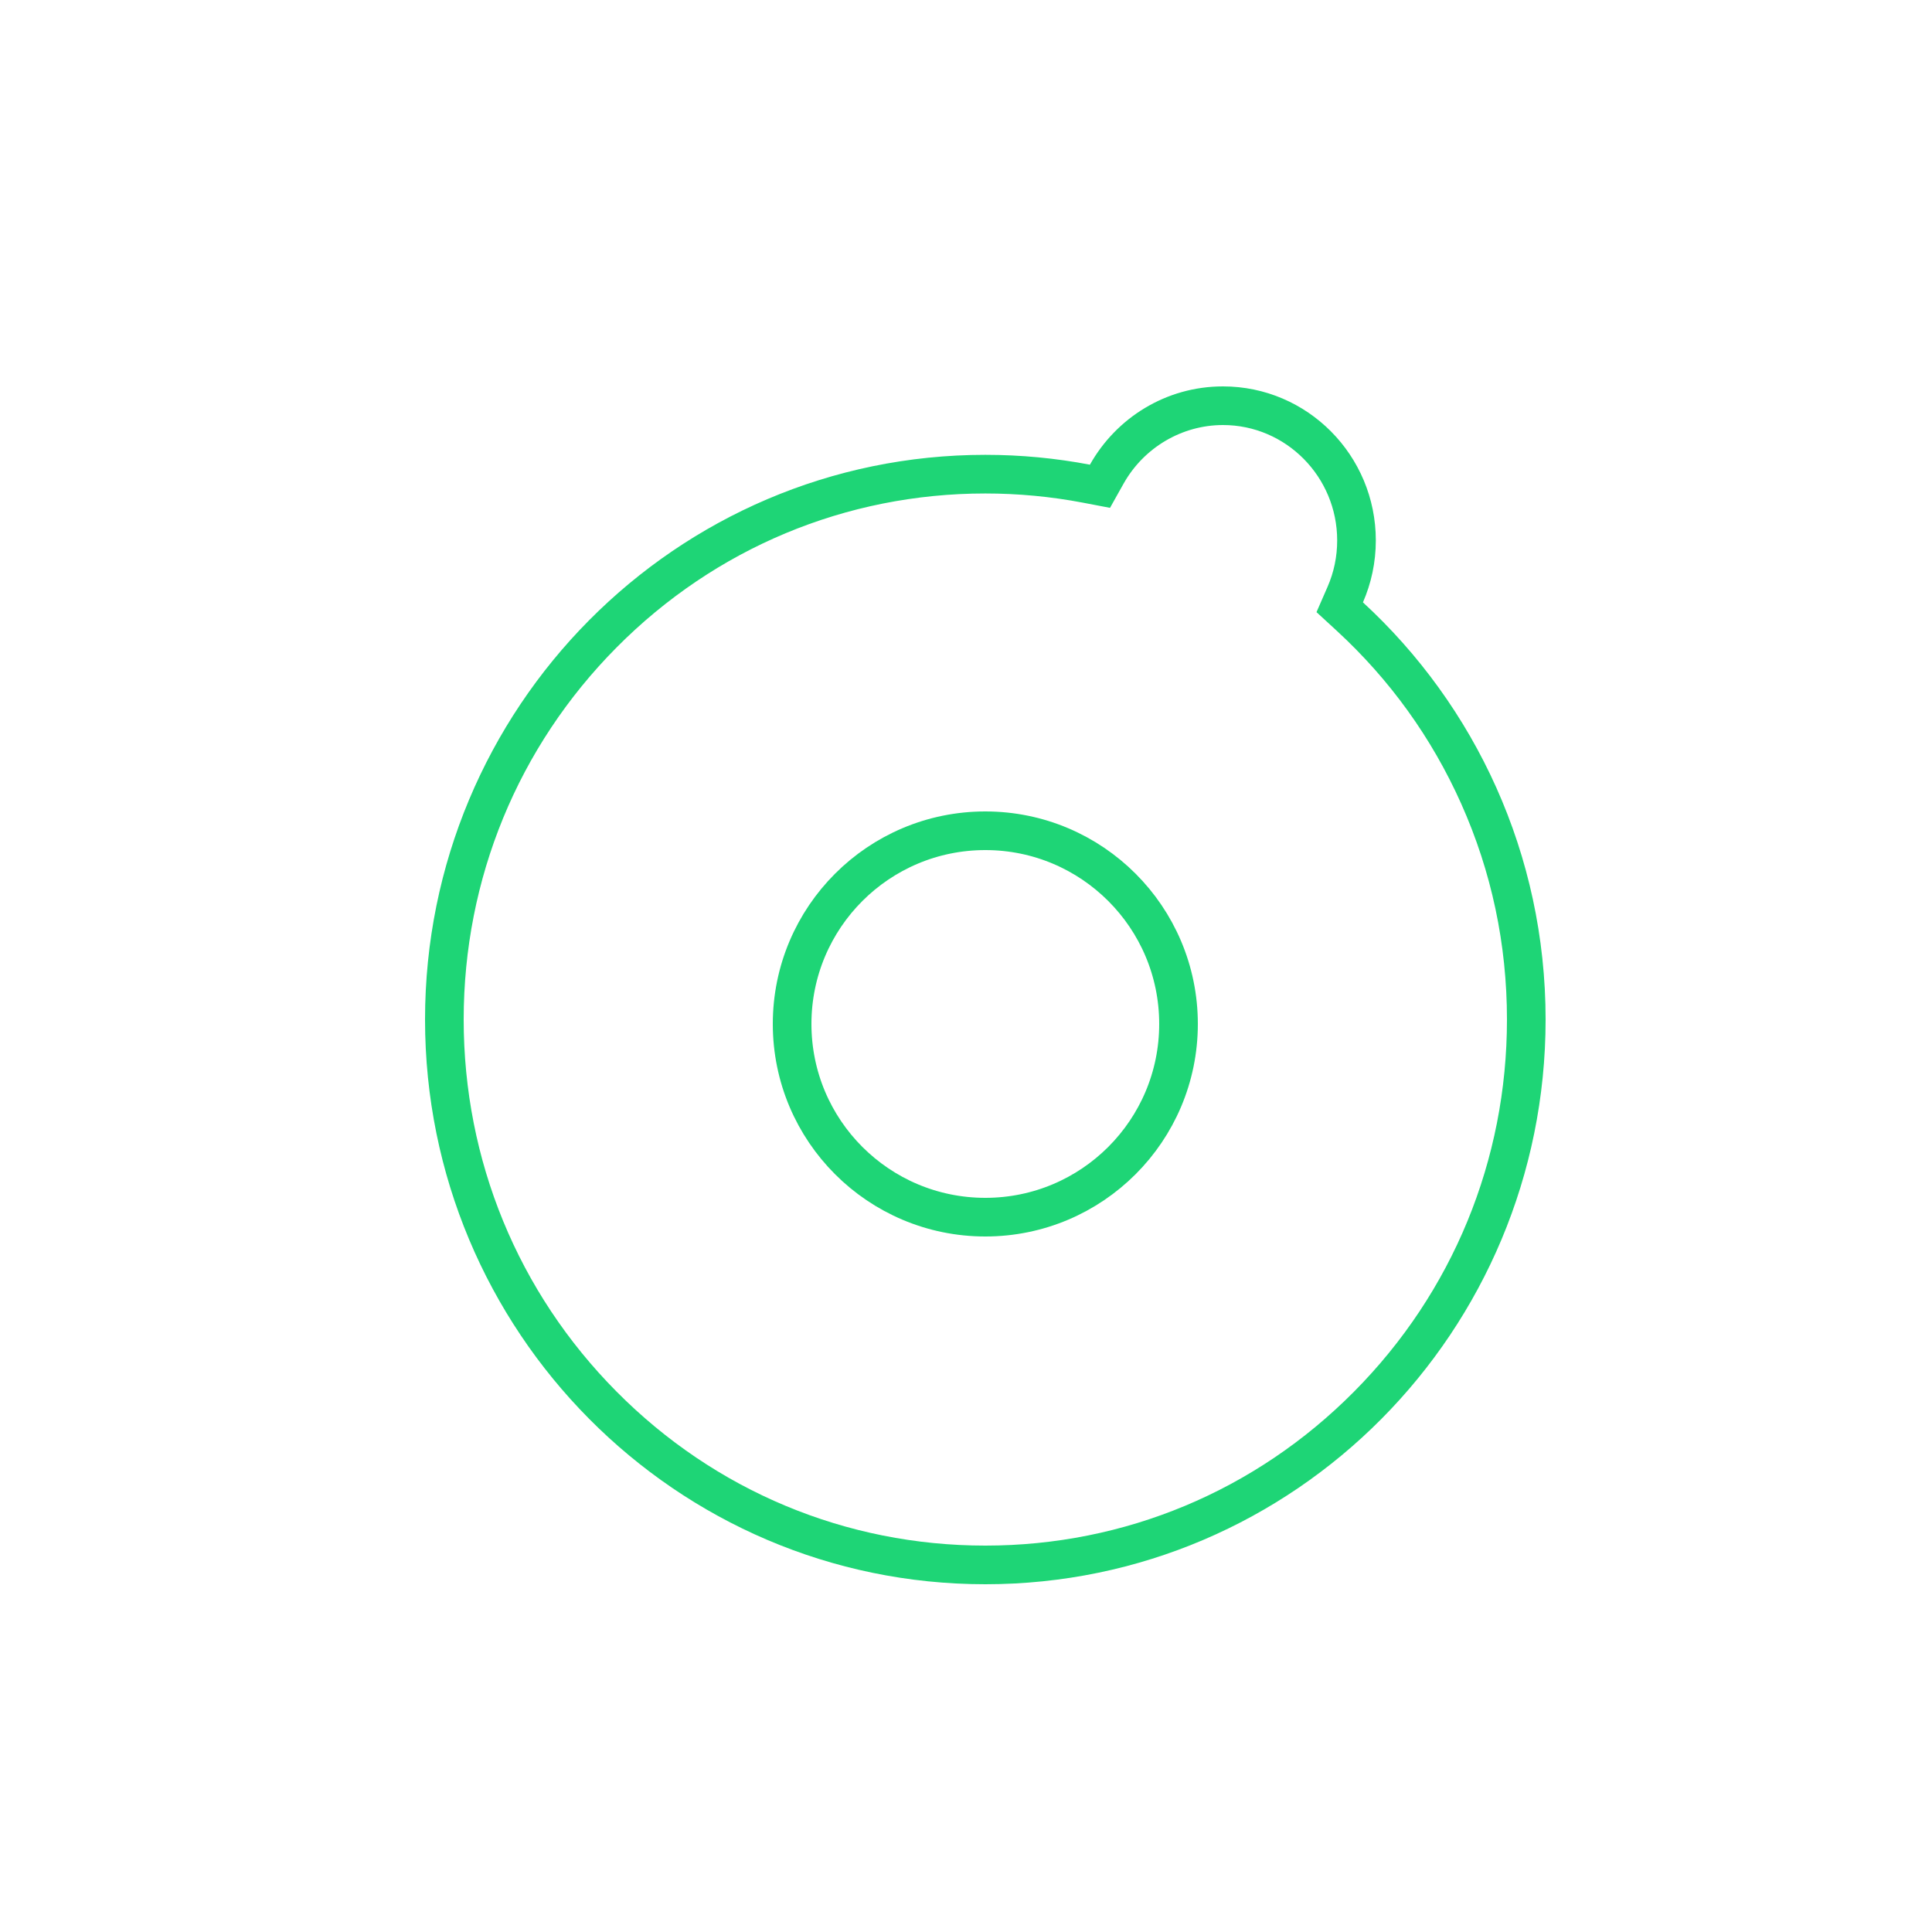 <svg xmlns="http://www.w3.org/2000/svg" xmlns:xlink="http://www.w3.org/1999/xlink" width="50" height="50" viewBox="0 0 50 50">
  <defs>
    <clipPath id="clip-path">
      <rect id="Rectangle_1439" data-name="Rectangle 1439" width="50" height="50" transform="translate(-7680 -19632)" fill="#fff" stroke="#1ed576" stroke-width="1"/>
    </clipPath>
  </defs>
  <g id="powerdot-hover" transform="translate(7680 19632)" clip-path="url(#clip-path)">
    <g id="Group_2607" data-name="Group 2607" transform="translate(-0.062 5.055)">
      <g id="Union_20" data-name="Union 20" transform="translate(-7668.938 -19627.055)" fill="none">
        <path d="M0,16.386A14.5,14.5,0,0,1,17.207,2.026a3.949,3.949,0,0,1,7.4,1.96,4,4,0,0,1-.333,1.6A14.639,14.639,0,0,1,14.5,31,14.557,14.557,0,0,1,0,16.386Z" stroke="none"/>
        <path d="M 14.5 30 C 18.104 30 21.494 28.585 24.043 26.015 C 26.595 23.444 28 20.024 28 16.386 C 28 14.437 27.601 12.556 26.813 10.794 C 26.052 9.093 24.969 7.589 23.596 6.325 L 23.071 5.842 L 23.356 5.189 C 23.522 4.81 23.606 4.405 23.606 3.986 C 23.606 2.339 22.28 1 20.651 1 C 19.59 1 18.604 1.581 18.079 2.515 L 17.727 3.143 L 17.02 3.008 C 16.195 2.851 15.347 2.771 14.5 2.771 C 10.895 2.771 7.506 4.186 4.957 6.756 C 2.405 9.328 1 12.748 1 16.386 C 1 20.024 2.405 23.444 4.957 26.015 C 7.506 28.585 10.895 30 14.5 30 M 14.5 31 C 6.492 31 -1.77635683940025e-15 24.457 -1.77635683940025e-15 16.386 C -1.77635683940025e-15 8.314 6.492 1.771 14.5 1.771 C 15.425 1.771 16.33 1.859 17.207 2.026 C 17.886 0.816 19.174 -1.77635683940025e-15 20.651 -1.77635683940025e-15 C 22.836 -1.77635683940025e-15 24.606 1.785 24.606 3.986 C 24.606 4.556 24.487 5.098 24.273 5.589 C 27.178 8.262 29 12.109 29 16.386 C 29 24.457 22.508 31 14.5 31 Z" stroke="none" fill="#1ed576"/>
      </g>
      <g id="Ellipse_240" data-name="Ellipse 240" transform="translate(-7659.938 -19616.055)" fill="none" stroke="#1ed576" stroke-width="1">
        <circle cx="5.5" cy="5.5" r="5.5" stroke="none"/>
        <circle cx="5.5" cy="5.5" r="5" fill="none"/>
      </g>
    </g>
  </g>
</svg>
